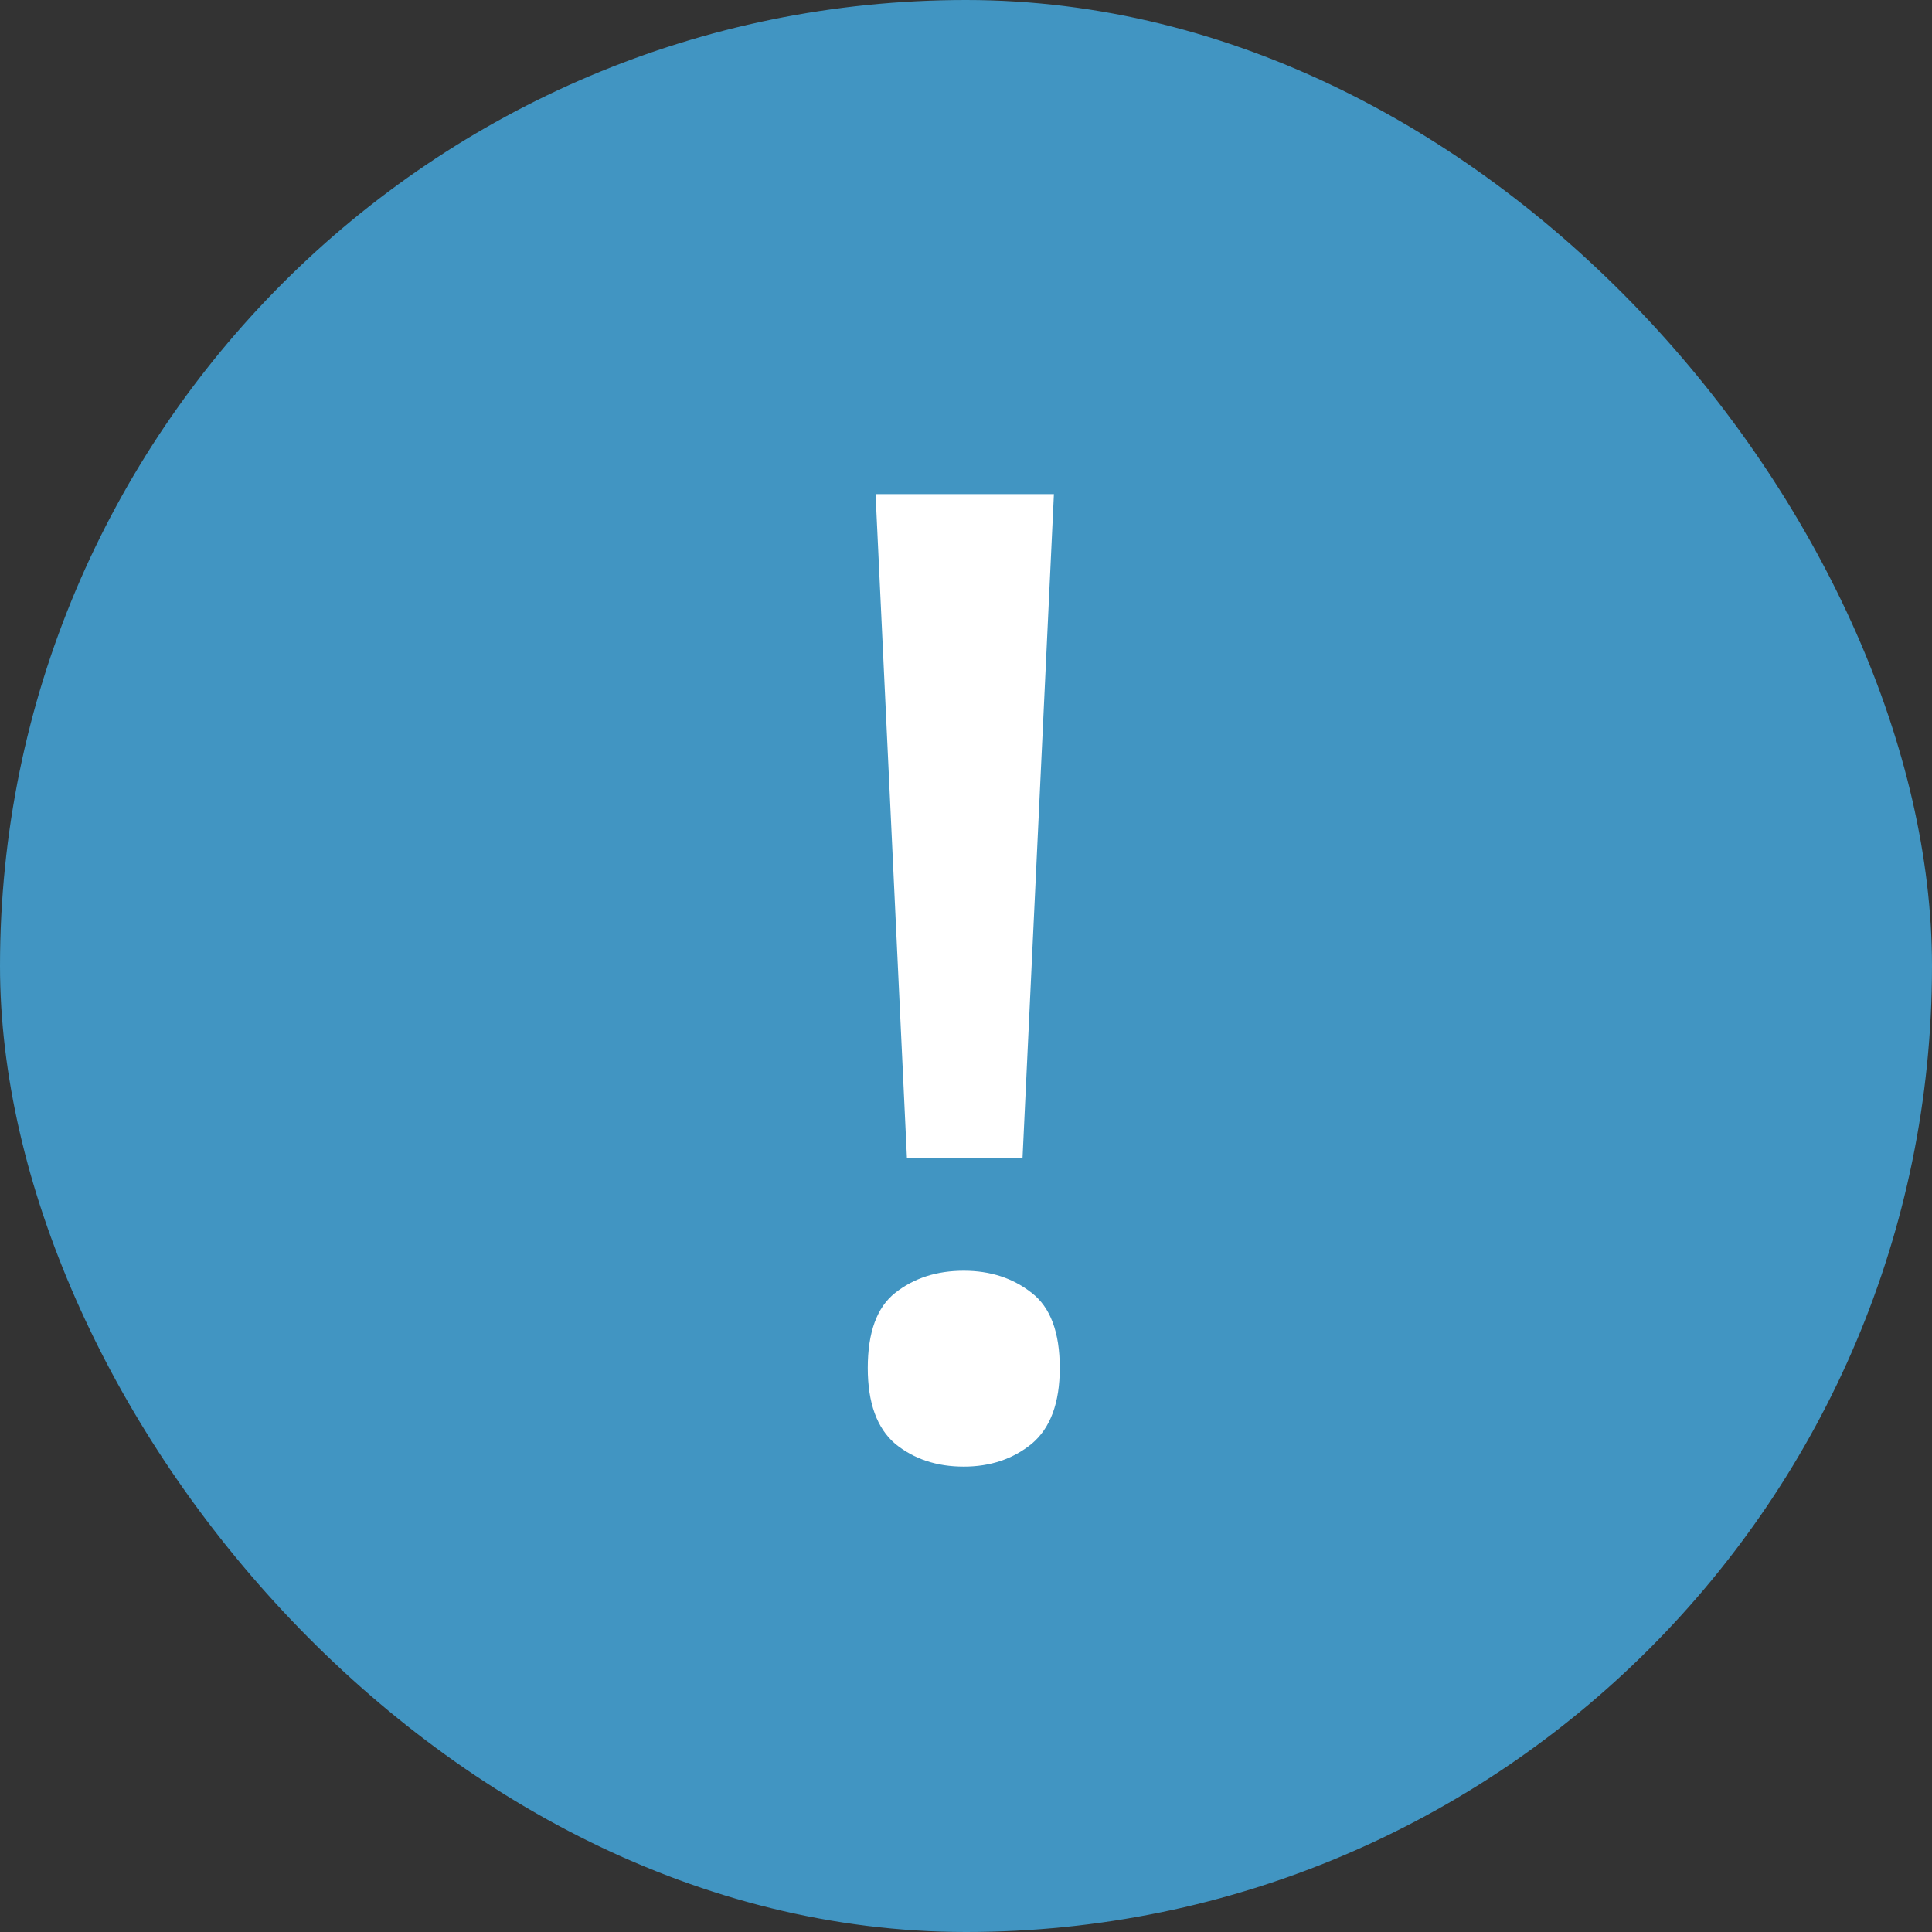 <?xml version="1.0" encoding="UTF-8"?> <svg xmlns="http://www.w3.org/2000/svg" width="26" height="26" viewBox="0 0 26 26" fill="none"><rect x="0" y="0" width="26" height="26" fill="#333333" stroke="none"/> <rect width="26" height="26" rx="13" fill="#4195C2"></rect> <path d="M13.761 15.58H12.205L11.783 6.65H14.183L13.761 15.58ZM11.678 18.41C11.678 17.93 11.801 17.593 12.047 17.399C12.299 17.2 12.606 17.101 12.97 17.101C13.327 17.101 13.632 17.2 13.884 17.399C14.136 17.593 14.262 17.93 14.262 18.41C14.262 18.879 14.136 19.219 13.884 19.43C13.632 19.635 13.327 19.737 12.97 19.737C12.606 19.737 12.299 19.635 12.047 19.43C11.801 19.219 11.678 18.879 11.678 18.41Z" fill="white"></path> </svg> 